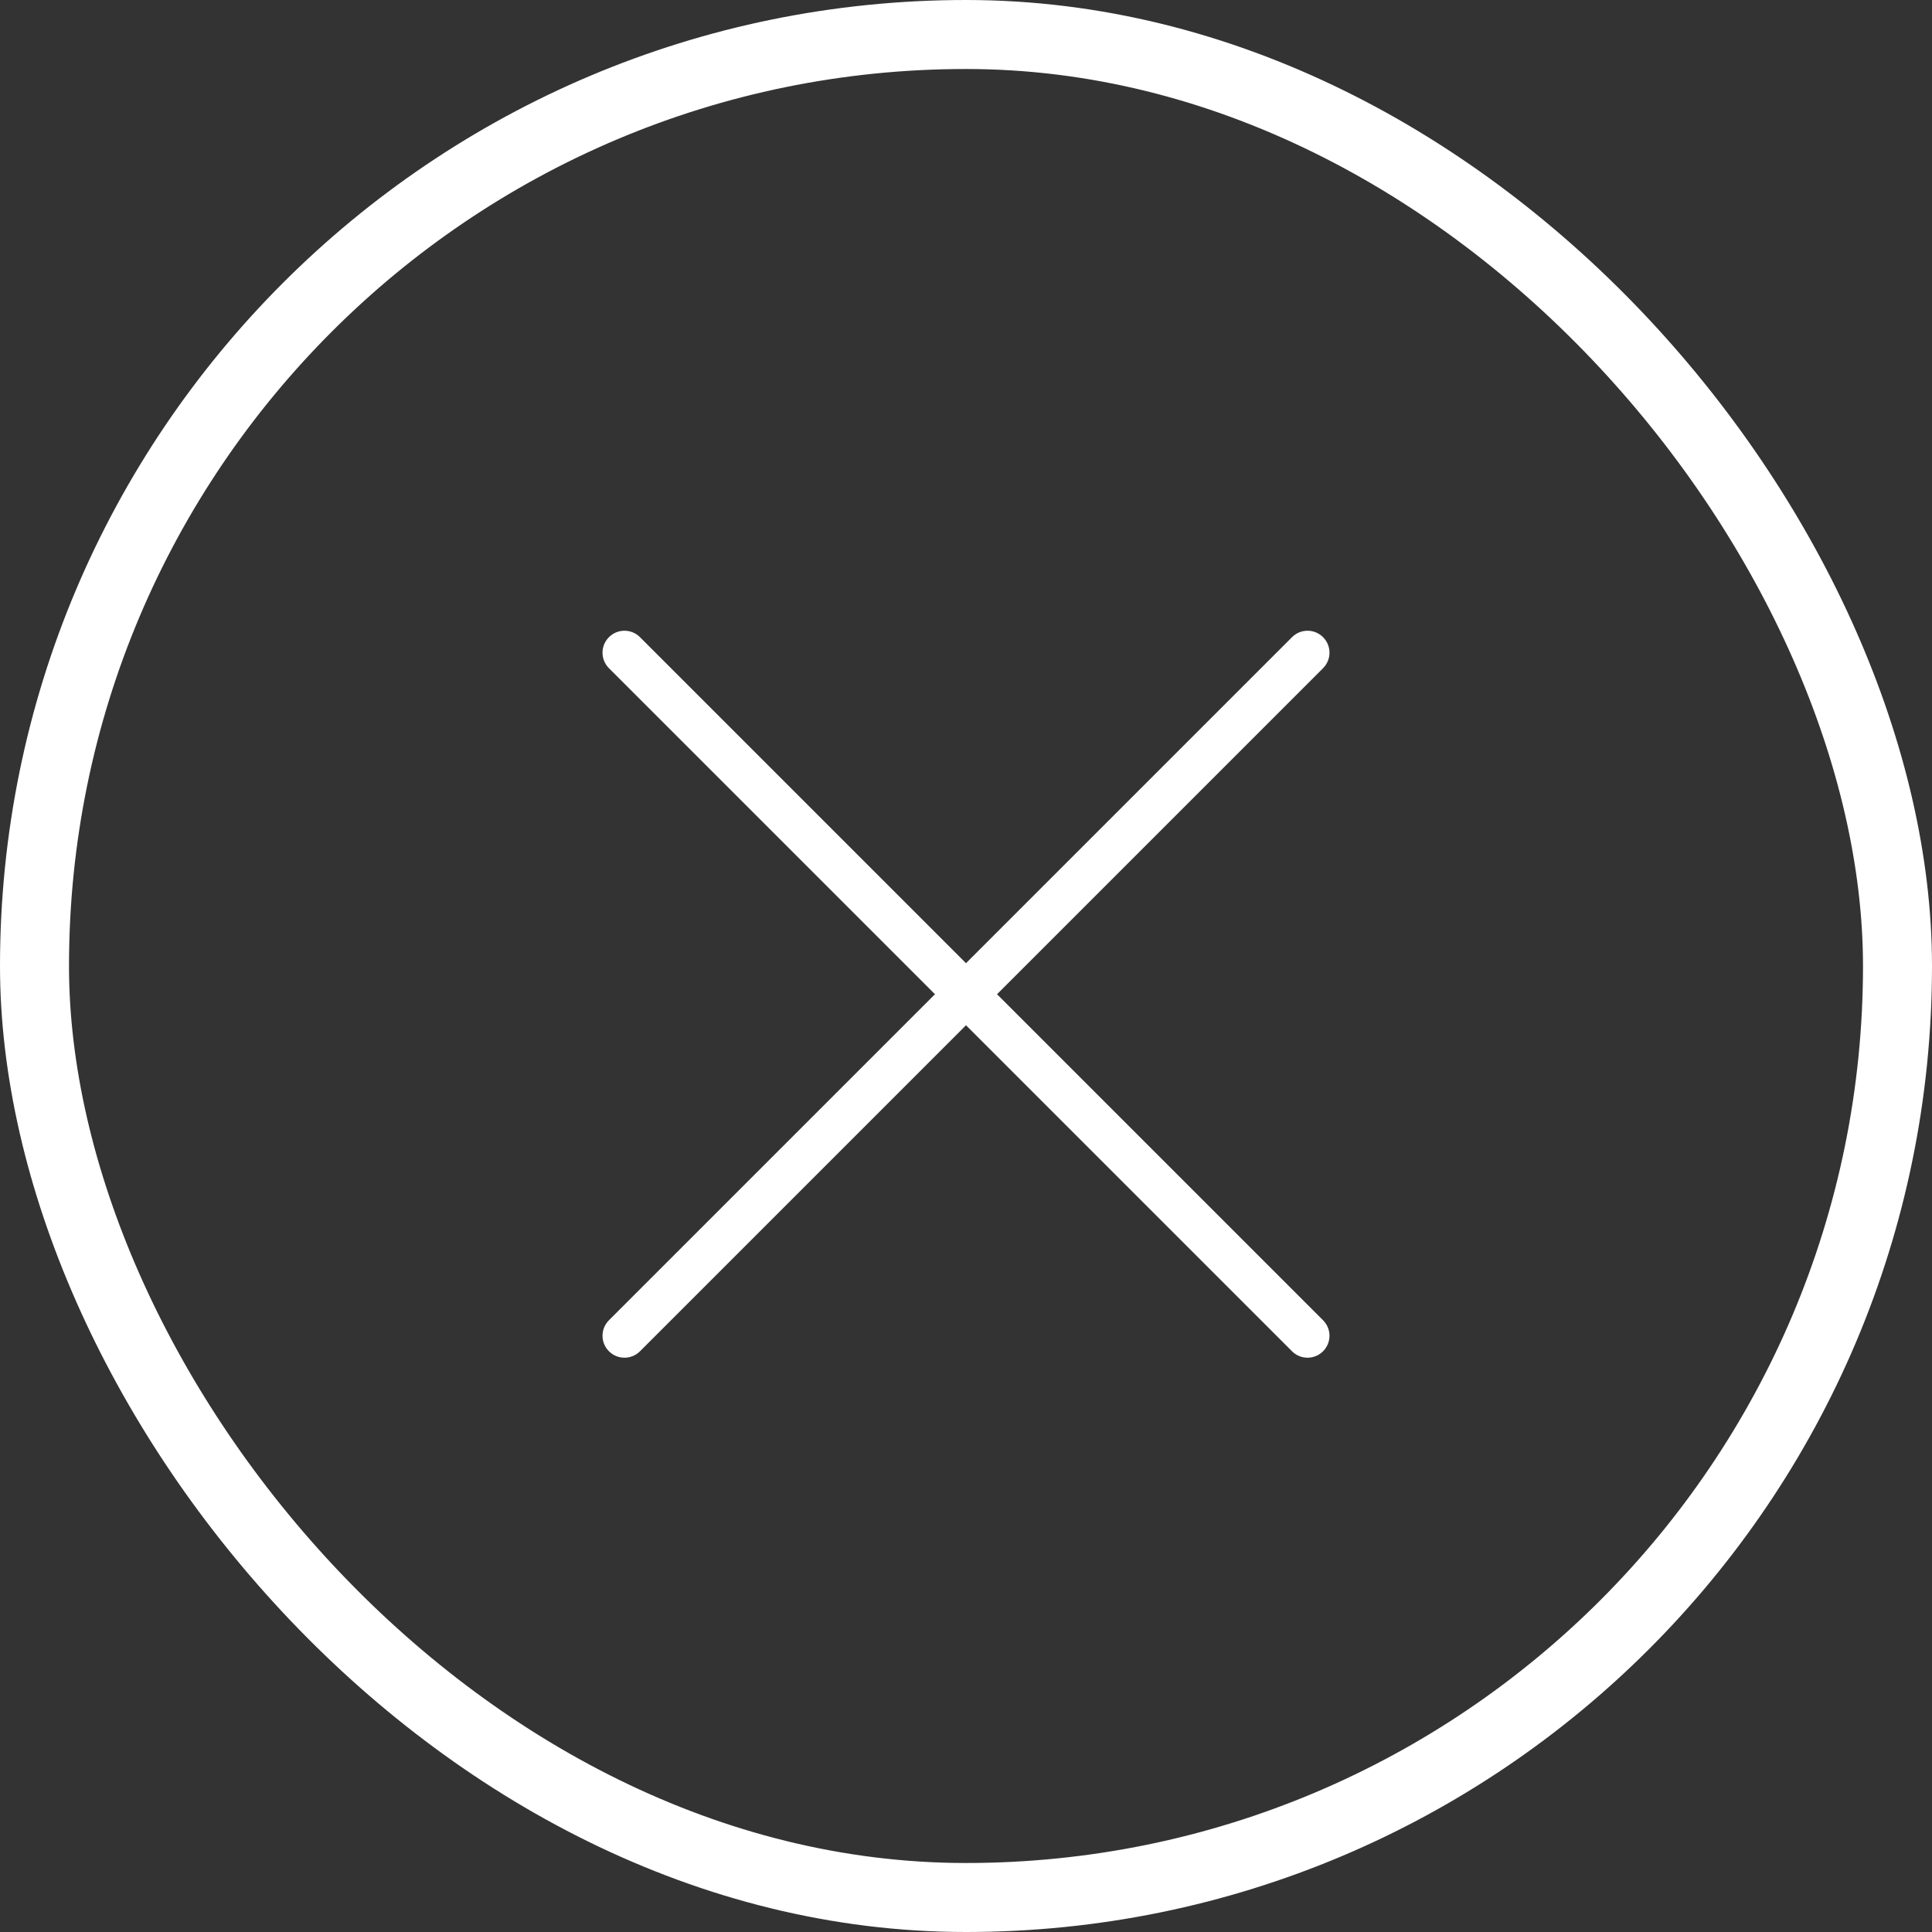 <?xml version="1.0" encoding="UTF-8"?>
<svg width="28px" height="28px" viewBox="0 0 28 28" version="1.1" xmlns="http://www.w3.org/2000/svg" xmlns:xlink="http://www.w3.org/1999/xlink">
    <rect x="0" y="0" width="28" height="28" fill="#333333" stroke="none"/>
    <!-- Generator: Sketch 52.2 (67145) - http://www.bohemiancoding.com/sketch -->
    <title>Hamburger</title>
    <desc>Created with Sketch.</desc>
    <g id="Page-1" stroke="none" stroke-width="1" fill="none" fill-rule="evenodd">
        <g id="Alethya-Home-Page---Menu-Open" transform="translate(-46, -64)">
            <g id="Hamburger-Menu" transform="translate(46, 64)">
                <g id="Hamburger">
                    <rect id="Rectangle-2" stroke="#FFFFFF" x="0.5" y="0.5" width="27" height="27" rx="13.5"></rect>
                    <path d="M21,14.727 L7,14.727 C6.824,14.727 6.682,14.585 6.682,14.409 C6.682,14.233 6.824,14.091 7,14.091 L21,14.091 C21.176,14.091 21.318,14.233 21.318,14.409 C21.318,14.585 21.176,14.727 21,14.727 Z" id="Shape" fill="#FFFFFF" fill-rule="nonzero" transform="translate(14, 14.409) rotate(-45) translate(-14, -14.409) "></path>
                    <path d="M21,14.727 L7,14.727 C6.824,14.727 6.682,14.585 6.682,14.409 C6.682,14.233 6.824,14.091 7,14.091 L21,14.091 C21.176,14.091 21.318,14.233 21.318,14.409 C21.318,14.585 21.176,14.727 21,14.727 Z" id="Shape" fill="#FFFFFF" fill-rule="nonzero" transform="translate(14, 14.409) rotate(-315) translate(-14, -14.409) "></path>
                </g>
            </g>
        </g>
    </g>
</svg>